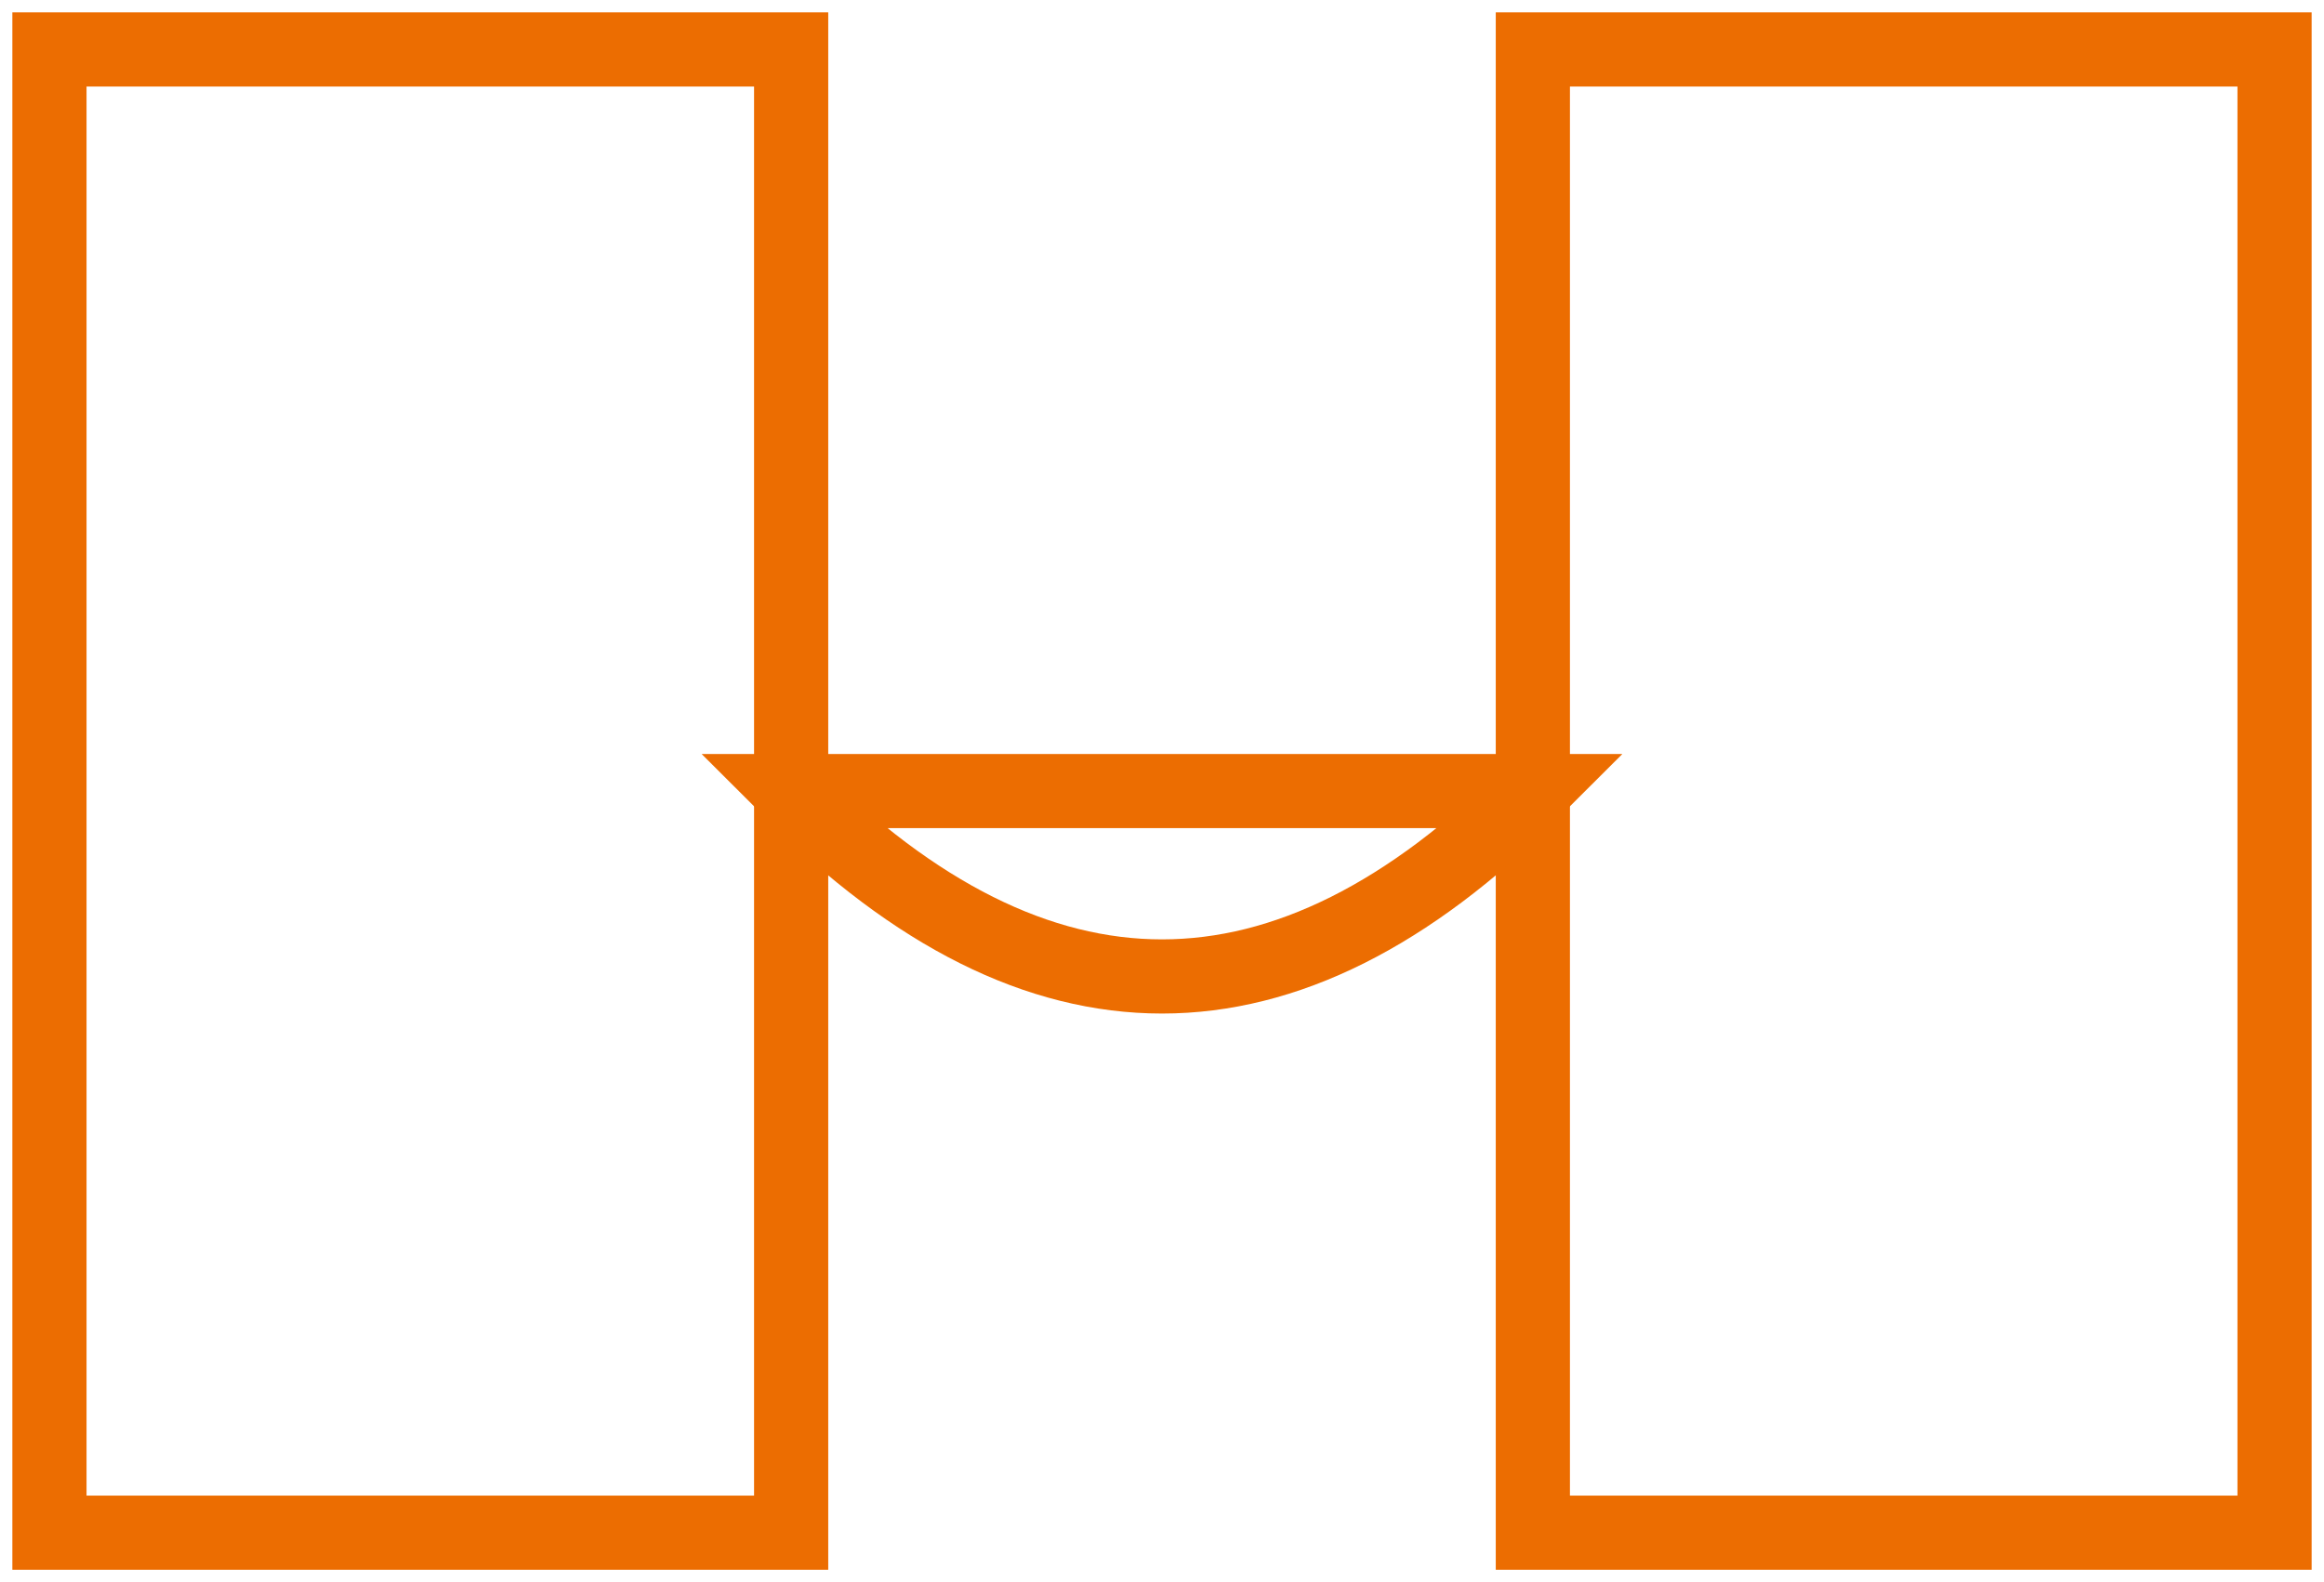<svg width="94" height="64" viewBox="0 0 94 64" fill="none" xmlns="http://www.w3.org/2000/svg">
<path d="M32 2H2V62H32V2Z" stroke="#EC6D01" stroke-width="3"/>
<path d="M92 2H62V62H92V2Z" stroke="#EC6D01" stroke-width="3"/>
<path d="M32 32H62ZM32 32C42 42 52 42 62 32Z" stroke="#EC6D01" stroke-width="3"/>
</svg>
